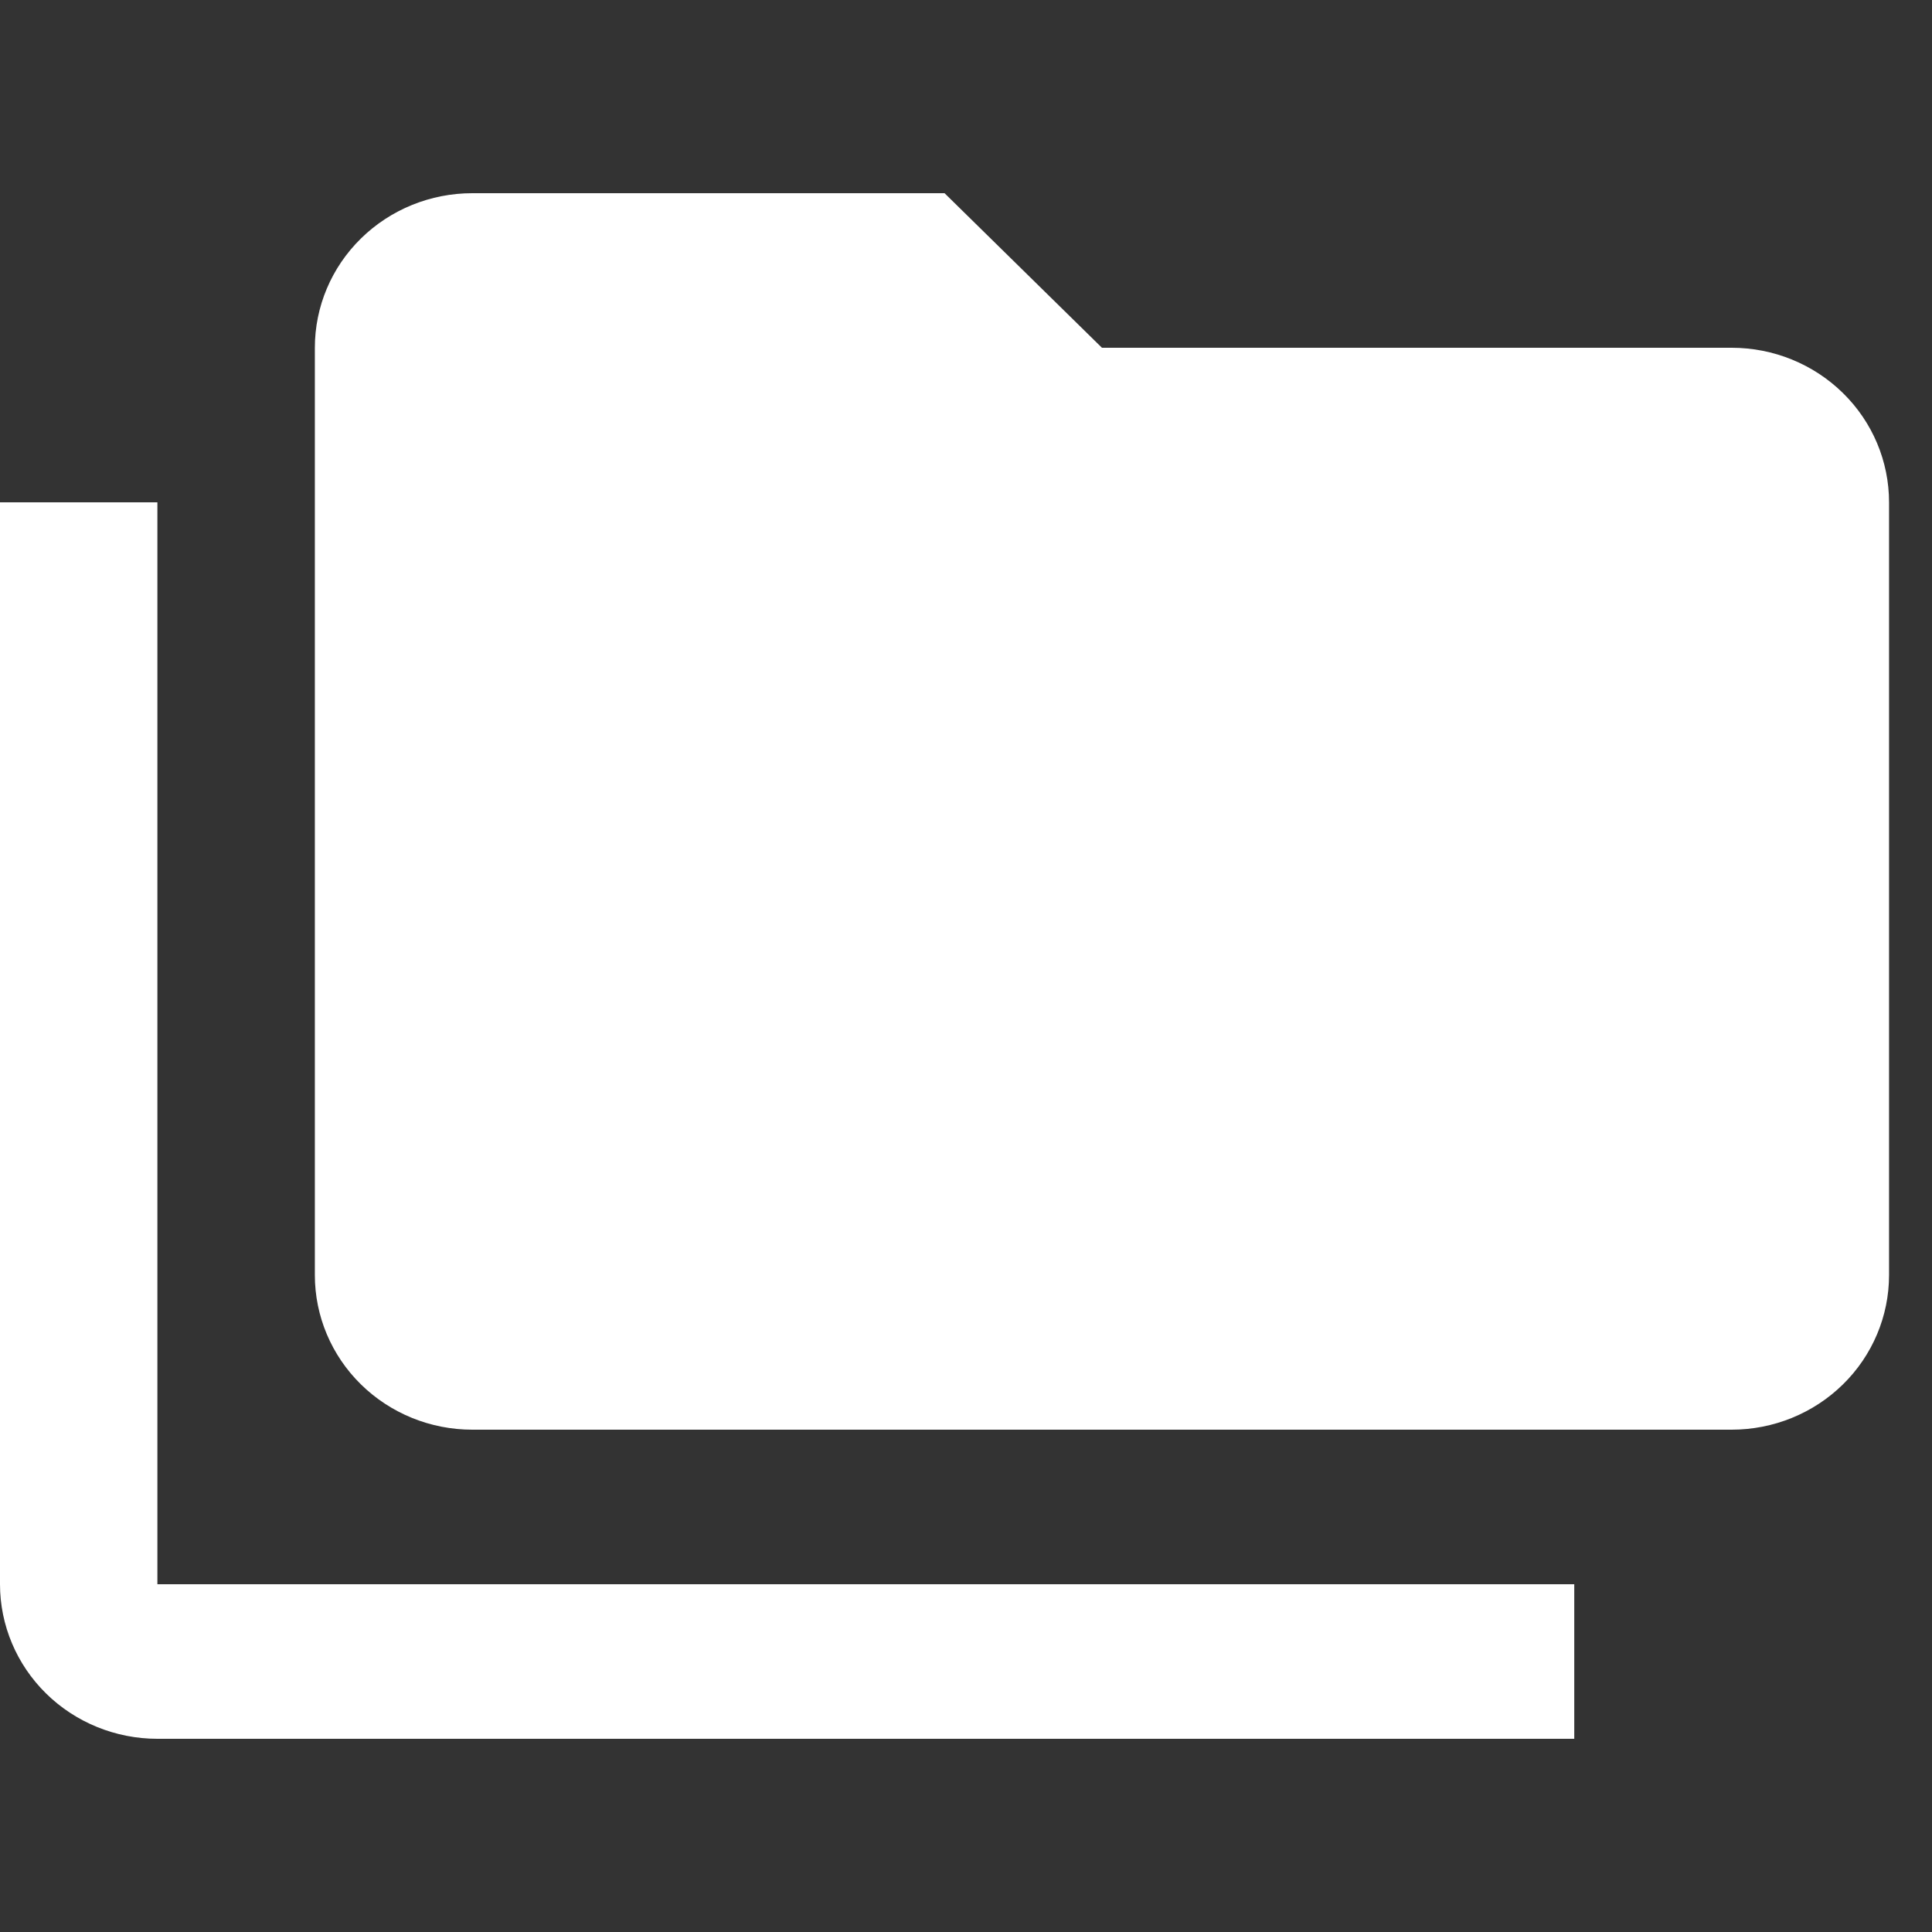 <svg width="30" height="30" viewBox="0 0 30 30" fill="none" xmlns="http://www.w3.org/2000/svg">
<rect x="0" y="0" width="30" height="30" fill="#333333" stroke="none"/>
<path d="M26.889 5.4H17.111L14.667 3H7.333C6.685 3 6.063 3.253 5.605 3.703C5.146 4.153 4.889 4.763 4.889 5.4V19.8C4.889 20.436 5.146 21.047 5.605 21.497C6.063 21.947 6.685 22.2 7.333 22.2H26.889C27.537 22.2 28.159 21.947 28.617 21.497C29.076 21.047 29.333 20.436 29.333 19.8V7.8C29.333 7.163 29.076 6.553 28.617 6.103C28.159 5.653 27.537 5.4 26.889 5.4ZM2.444 7.8H0V13.8V24.6C0 25.236 0.258 25.847 0.716 26.297C1.174 26.747 1.796 27 2.444 27H24.445V24.6H2.444V7.8Z" fill="white"/>
</svg>
